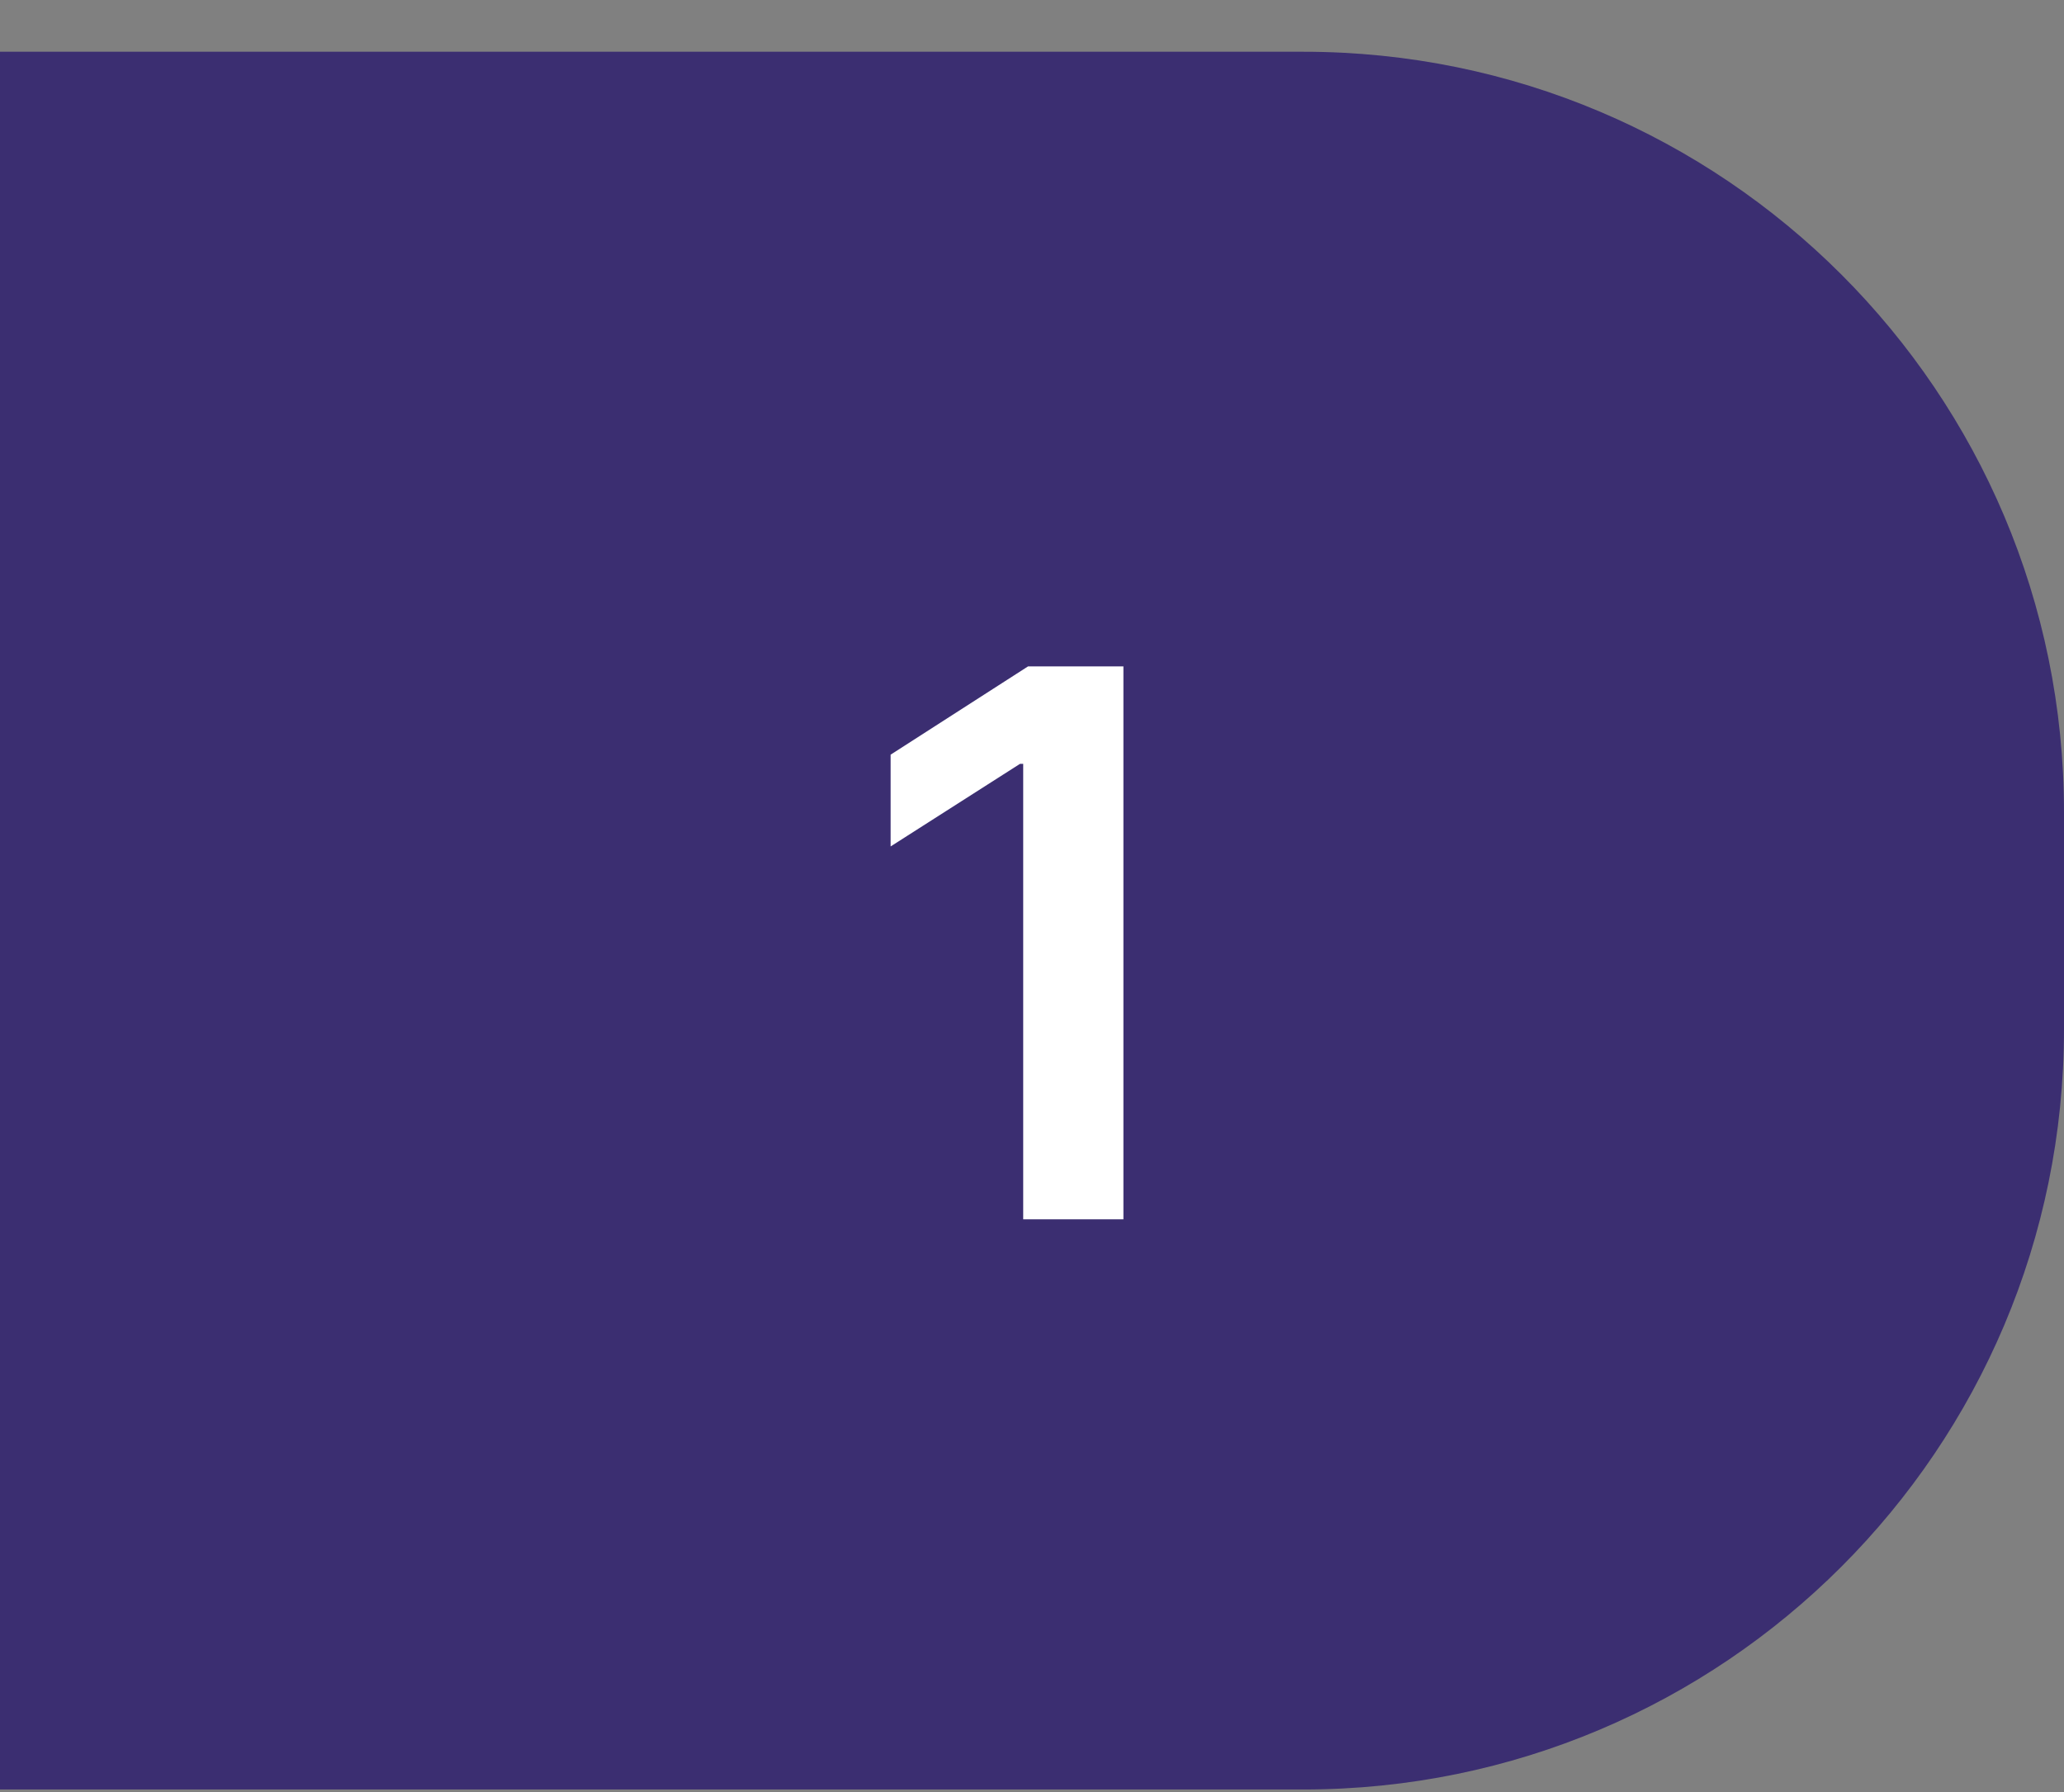 <?xml version="1.0" encoding="UTF-8"?>
<svg xmlns="http://www.w3.org/2000/svg" width="38" height="33" viewBox="0 0 38 33" fill="none">
  <rect x="0" y="0" width="38" height="33" fill="#808080" stroke="none"/>
  <path d="M0 0.953H24C31.732 0.953 38 7.221 38 14.953V18.953C38 26.685 31.732 32.953 24 32.953H0V0.953Z" fill="#3B2E71"></path>
  <path d="M20.683 12.271V22.453H18.838V14.066H18.779L16.397 15.587V13.897L18.928 12.271H20.683Z" fill="white"></path>
</svg>
